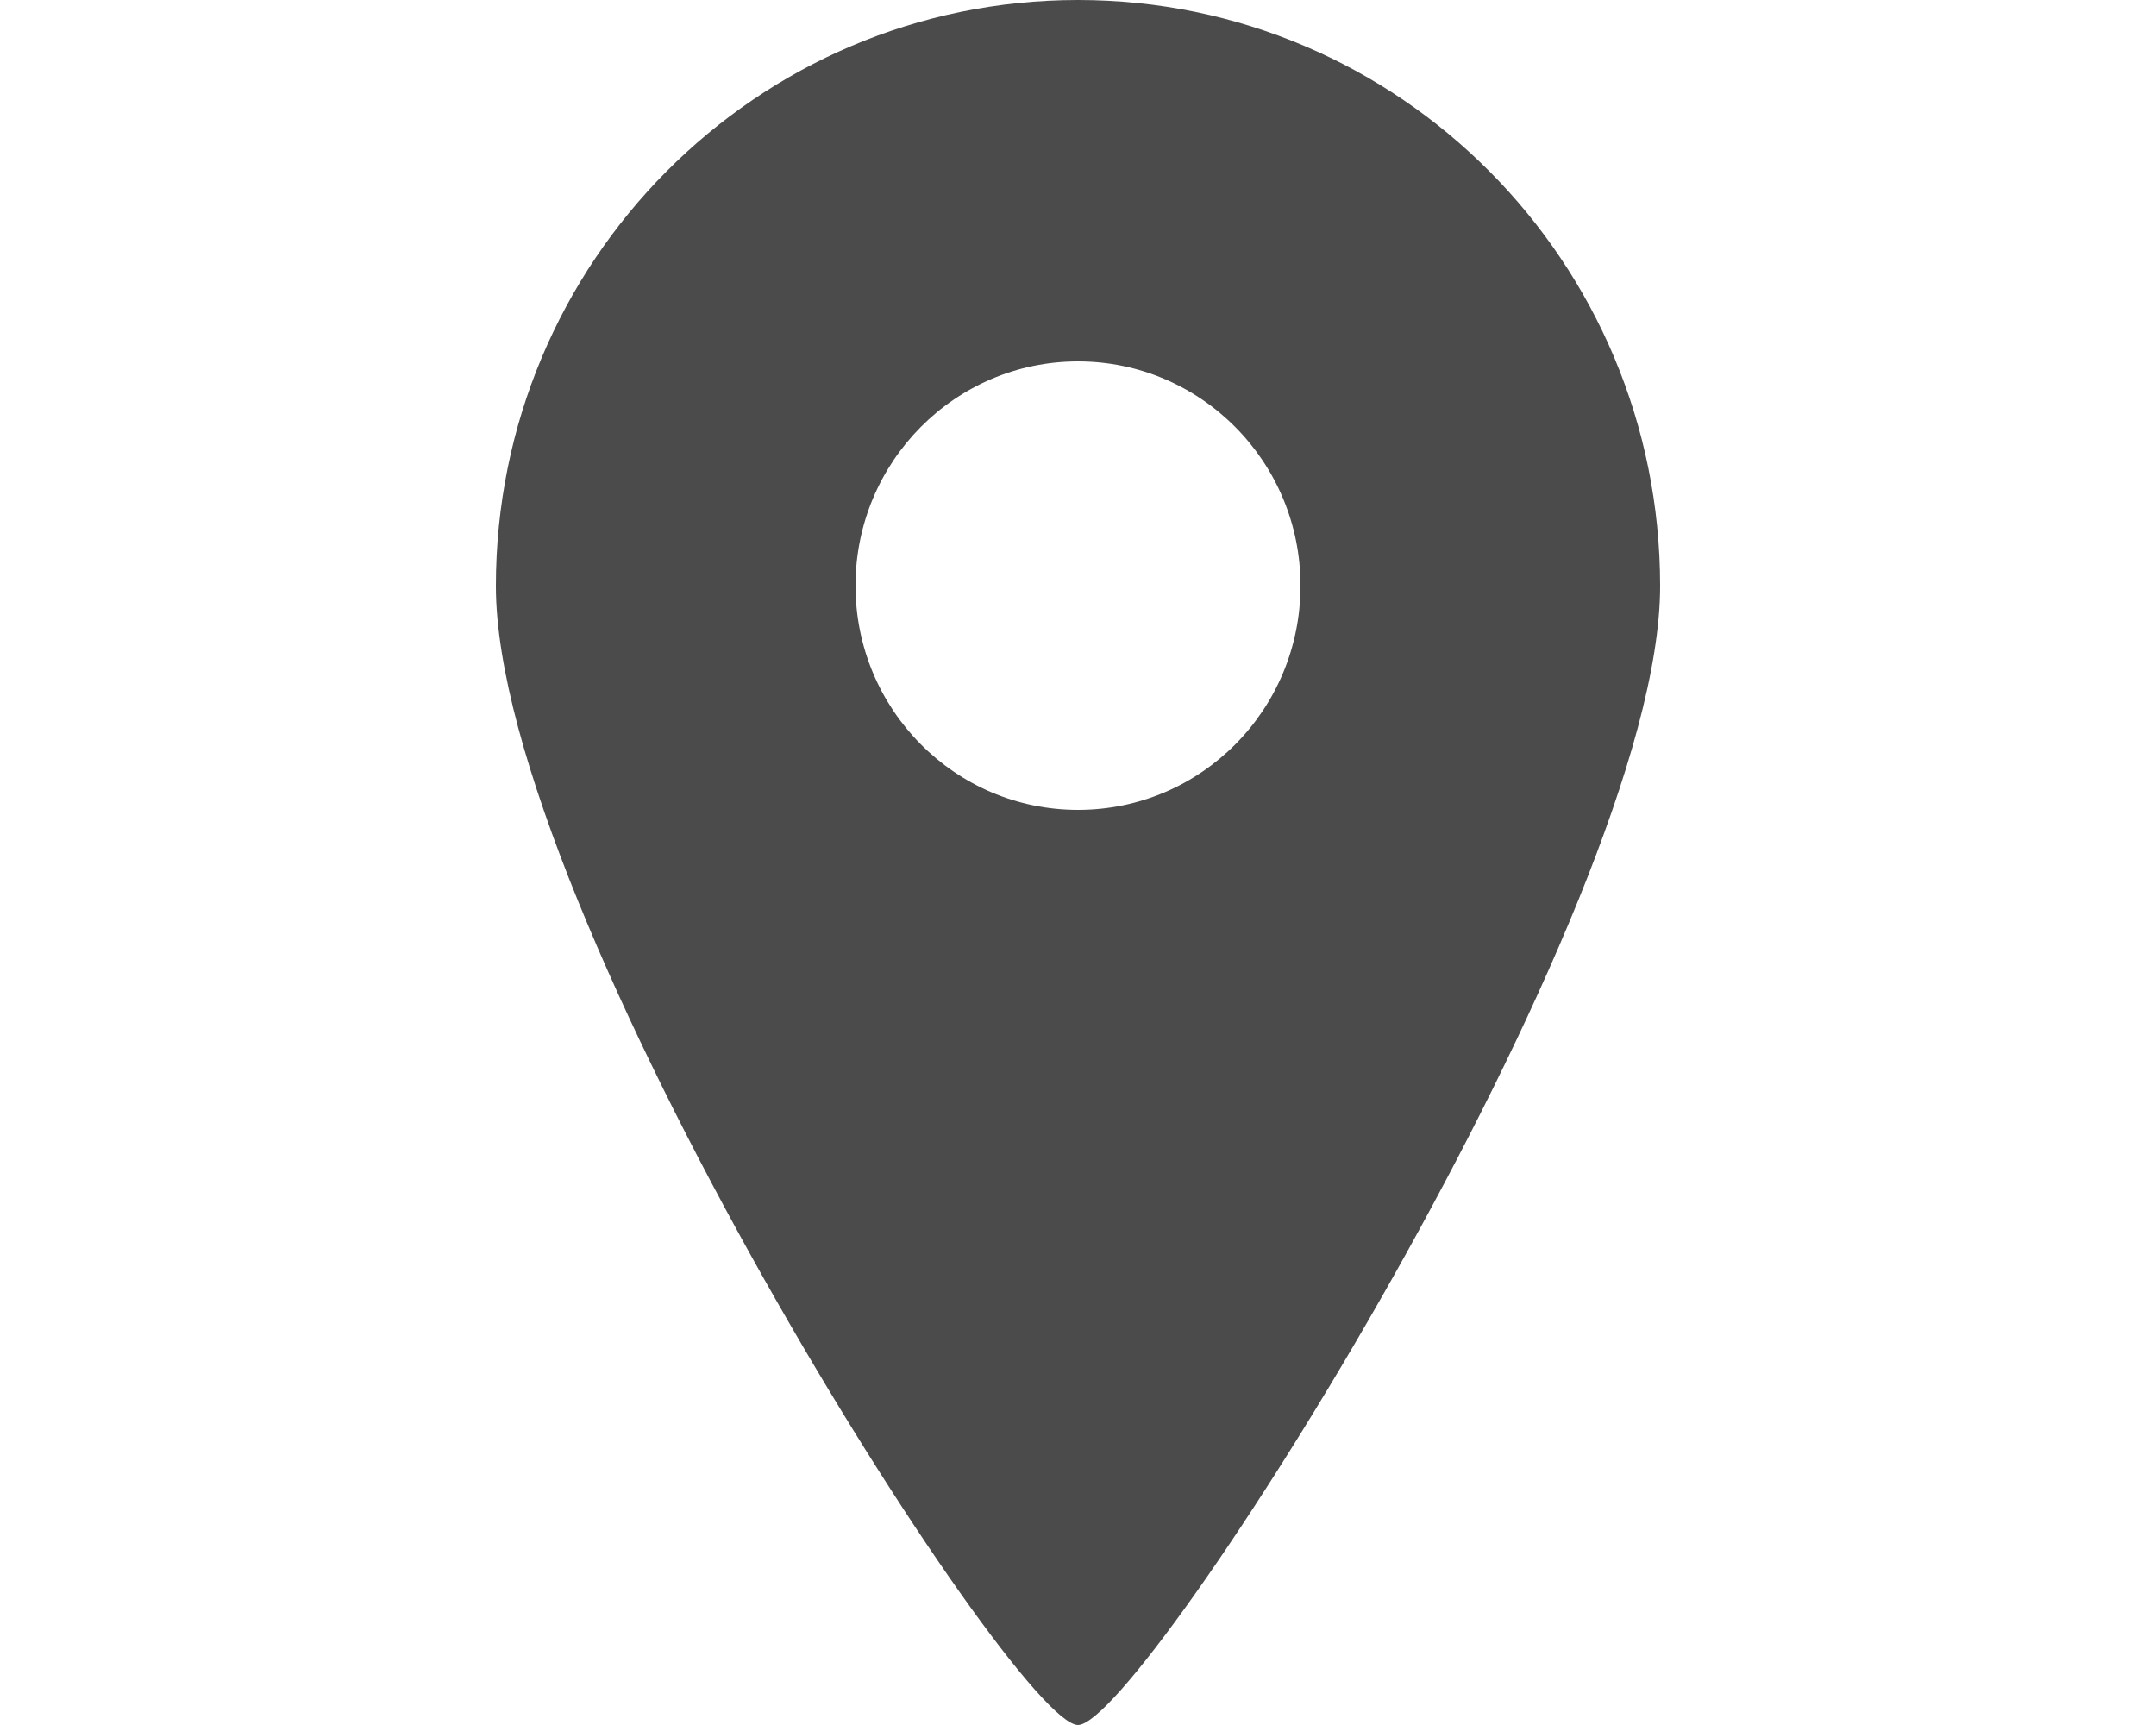 <?xml version="1.0" encoding="utf-8"?>
<!-- Generator: Adobe Illustrator 24.1.1, SVG Export Plug-In . SVG Version: 6.00 Build 0)  -->
<svg version="1.1" id="レイヤー_1" xmlns="http://www.w3.org/2000/svg" xmlns:xlink="http://www.w3.org/1999/xlink" x="0px"
	 y="0px" width="500px" height="400px" viewBox="0 0 500 400" enable-background="new 0 0 500 400" xml:space="preserve">
<g>
	<path fill="#4B4B4B" d="M250,0c-74.6,0-135,60.8-135,135.9c0,75,120.1,264.1,135,264.1s135-189.1,135-264.1C385,60.8,324.6,0,250,0
		z M250,187.8c-28.5,0-51.6-23.3-51.6-52s23.1-52,51.6-52s51.6,23.3,51.6,52C301.6,164.6,278.5,187.8,250,187.8z"/>
</g>
</svg>

